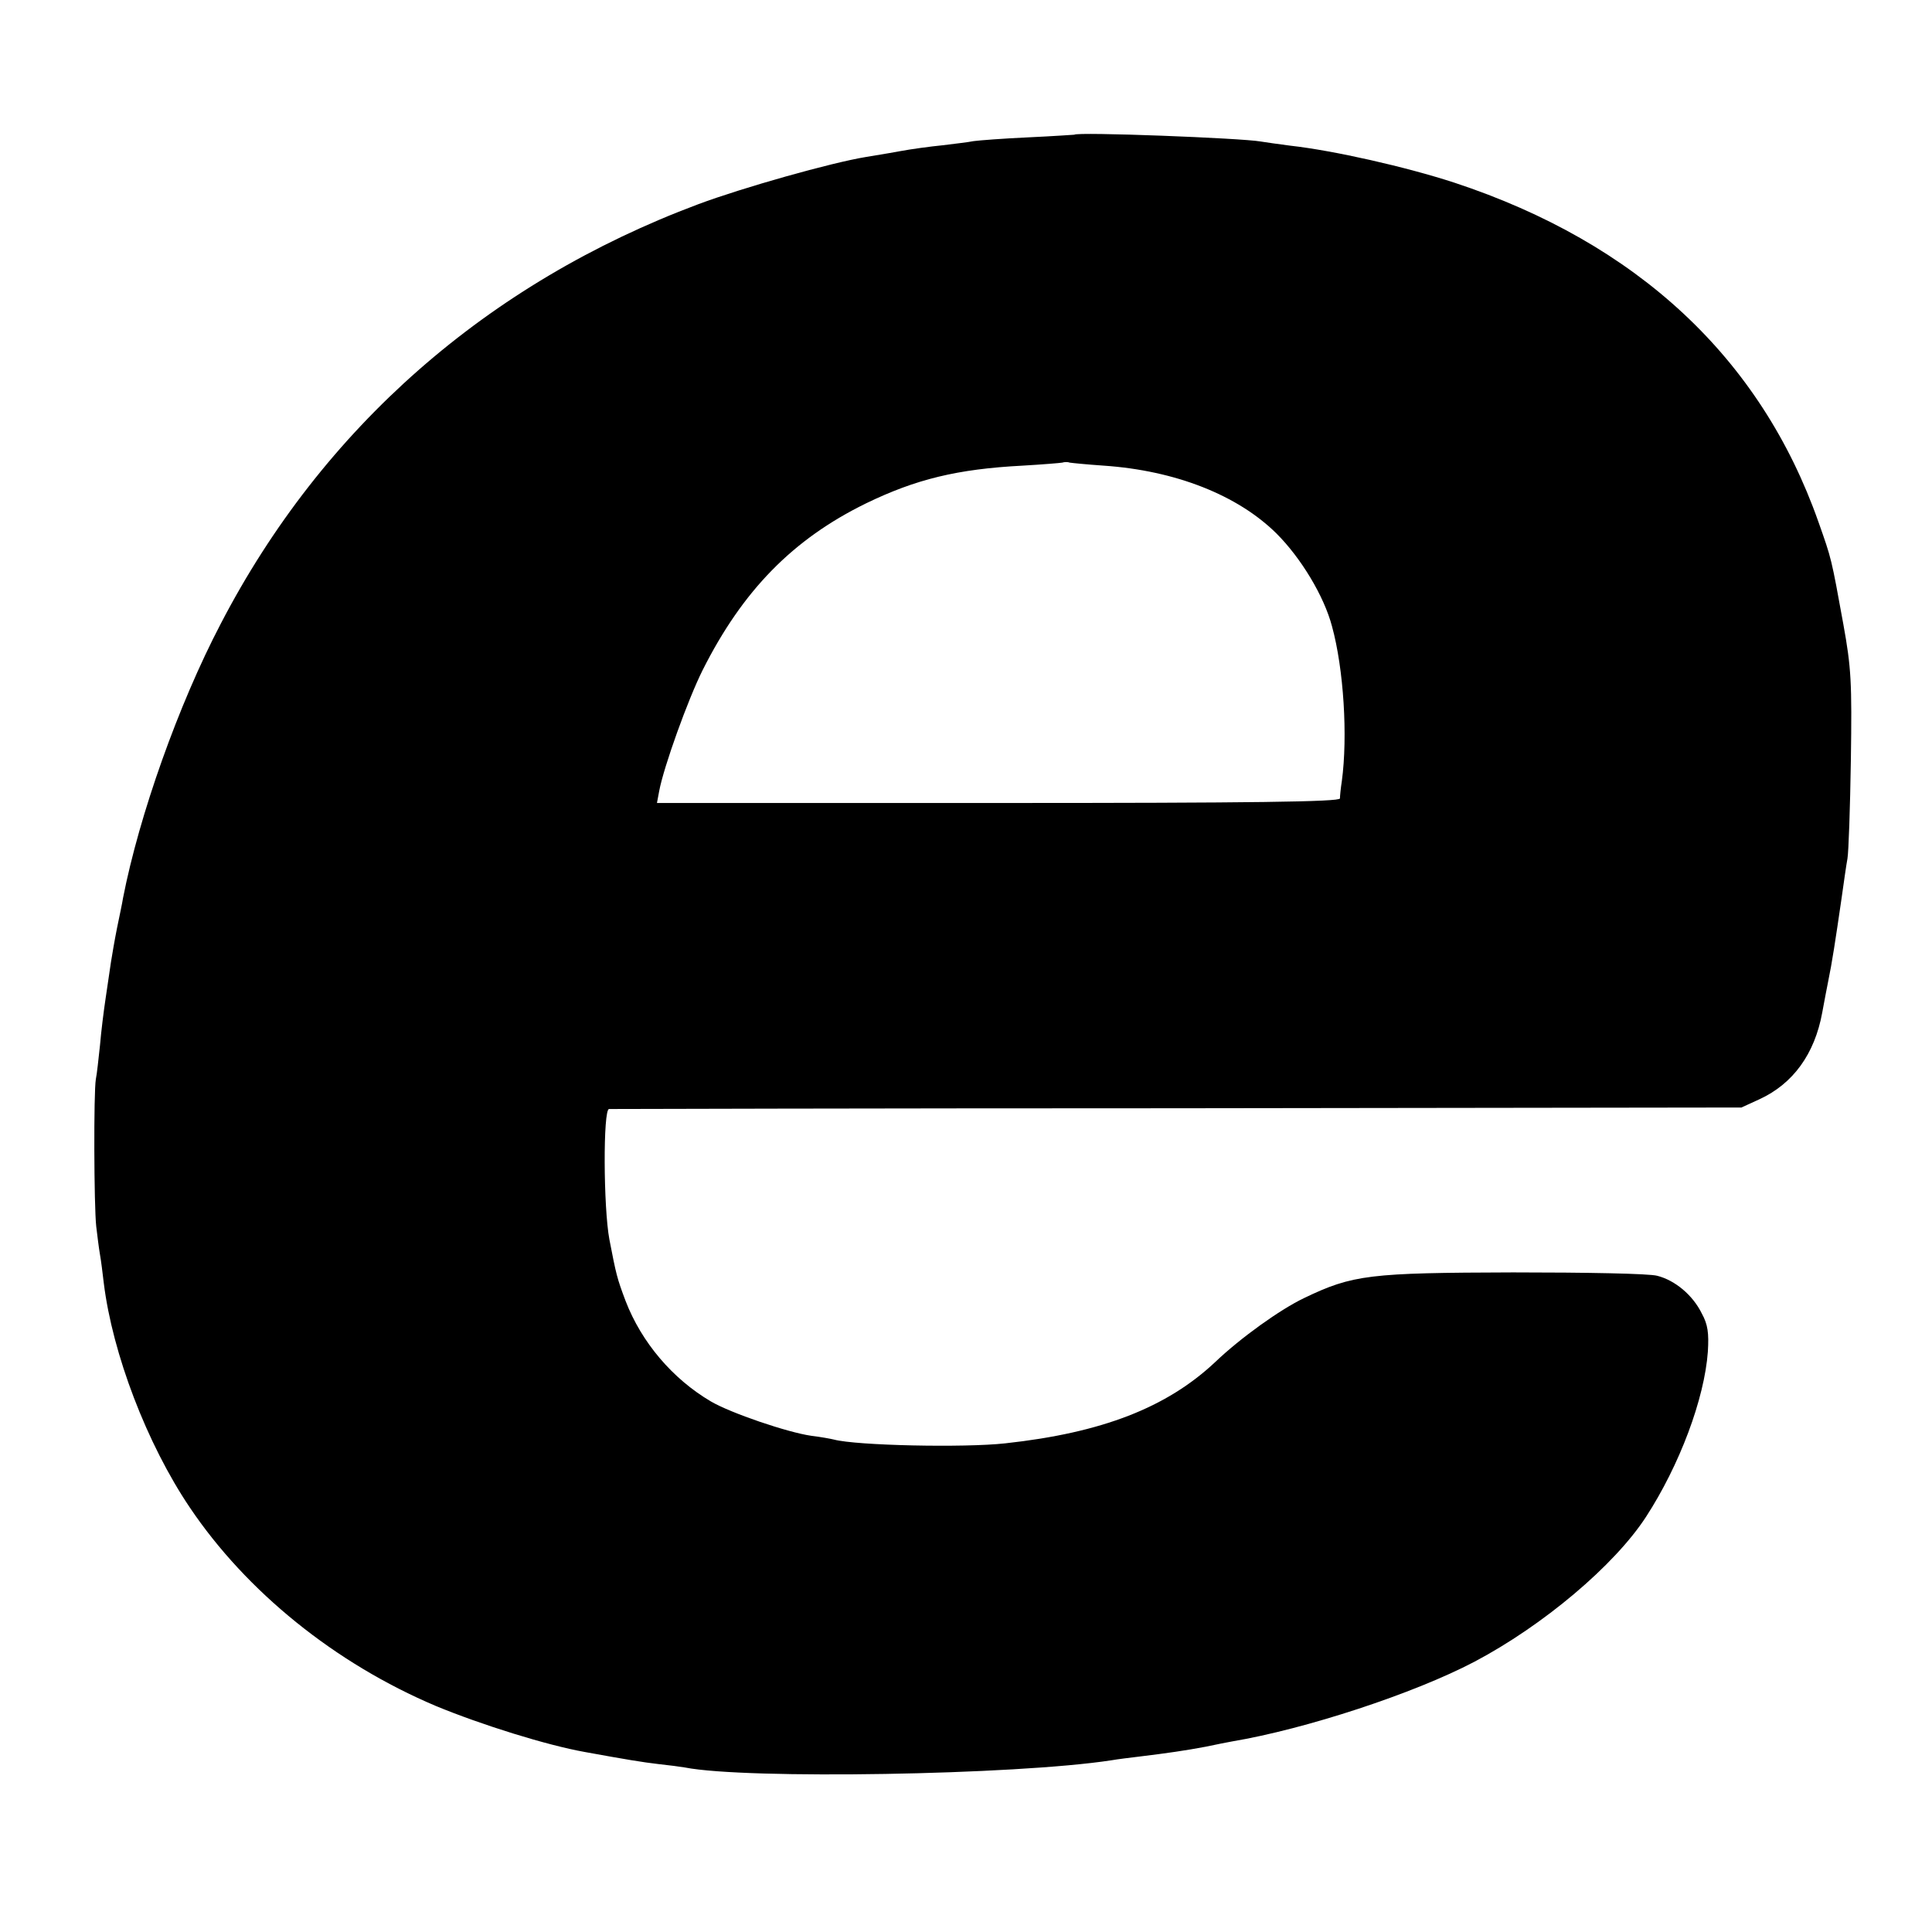 <?xml version="1.0" standalone="no"?>
<!DOCTYPE svg PUBLIC "-//W3C//DTD SVG 20010904//EN"
 "http://www.w3.org/TR/2001/REC-SVG-20010904/DTD/svg10.dtd">
<svg version="1.0" xmlns="http://www.w3.org/2000/svg"
 width="512pt" height="512pt" viewBox="0 0 512 512"
 preserveAspectRatio="xMidYMid meet">
<g transform="translate(0,512) scale(0.1,-0.1)"
fill="#000000" stroke="none">
<path d="M2847 4763 c-1 0 -56 -4 -122 -7 -66 -3 -131 -8 -145 -10 -14 -3 -51
-7 -82 -11 -31 -3 -83 -10 -115 -16 -32 -6 -71 -12 -88 -15 -92 -15 -326 -81
-444 -125 -559 -209 -996 -592 -1266 -1112 -112 -214 -216 -507 -259 -727 -2
-14 -10 -50 -16 -80 -6 -30 -13 -71 -16 -90 -3 -19 -9 -62 -14 -95 -5 -33 -12
-89 -15 -125 -4 -36 -8 -76 -11 -90 -6 -35 -5 -335 1 -390 3 -25 7 -58 10 -75
3 -16 7 -50 10 -75 23 -187 114 -426 228 -595 150 -223 385 -413 652 -526 121
-50 294 -104 395 -122 110 -20 152 -27 195 -32 28 -3 59 -7 70 -9 163 -32 876
-20 1130 19 17 3 50 7 75 10 74 9 122 16 175 26 28 6 59 12 70 14 196 33 482
127 642 211 182 96 371 255 455 384 89 137 155 313 164 438 3 49 0 72 -16 101
-24 49 -71 88 -118 100 -21 6 -189 9 -382 9 -381 -1 -425 -6 -554 -68 -63 -30
-168 -105 -236 -170 -128 -120 -299 -187 -556 -215 -108 -12 -394 -6 -454 10
-8 2 -35 7 -60 10 -63 9 -213 60 -266 91 -102 60 -184 157 -226 266 -23 61
-25 70 -43 163 -16 85 -17 345 -1 346 6 0 684 2 1506 2 l1495 2 48 22 c89 41
146 120 166 229 6 32 13 70 16 84 10 48 19 107 35 217 6 43 13 92 16 108 3 17
7 134 9 261 3 206 1 244 -20 360 -32 176 -31 172 -66 271 -153 434 -480 739
-965 899 -129 42 -319 85 -435 98 -31 4 -66 9 -78 11 -49 9 -487 26 -494 18z
m78 -877 c190 -13 355 -78 458 -180 65 -65 126 -166 147 -246 31 -113 42 -291
26 -410 -3 -19 -5 -40 -5 -46 -1 -9 -236 -12 -906 -12 l-904 0 6 32 c12 64 76
242 115 320 106 211 239 347 433 442 132 64 242 91 415 100 52 3 100 7 105 8
6 2 15 2 20 0 6 -1 46 -5 90 -8z"/>
</g>
</svg>
